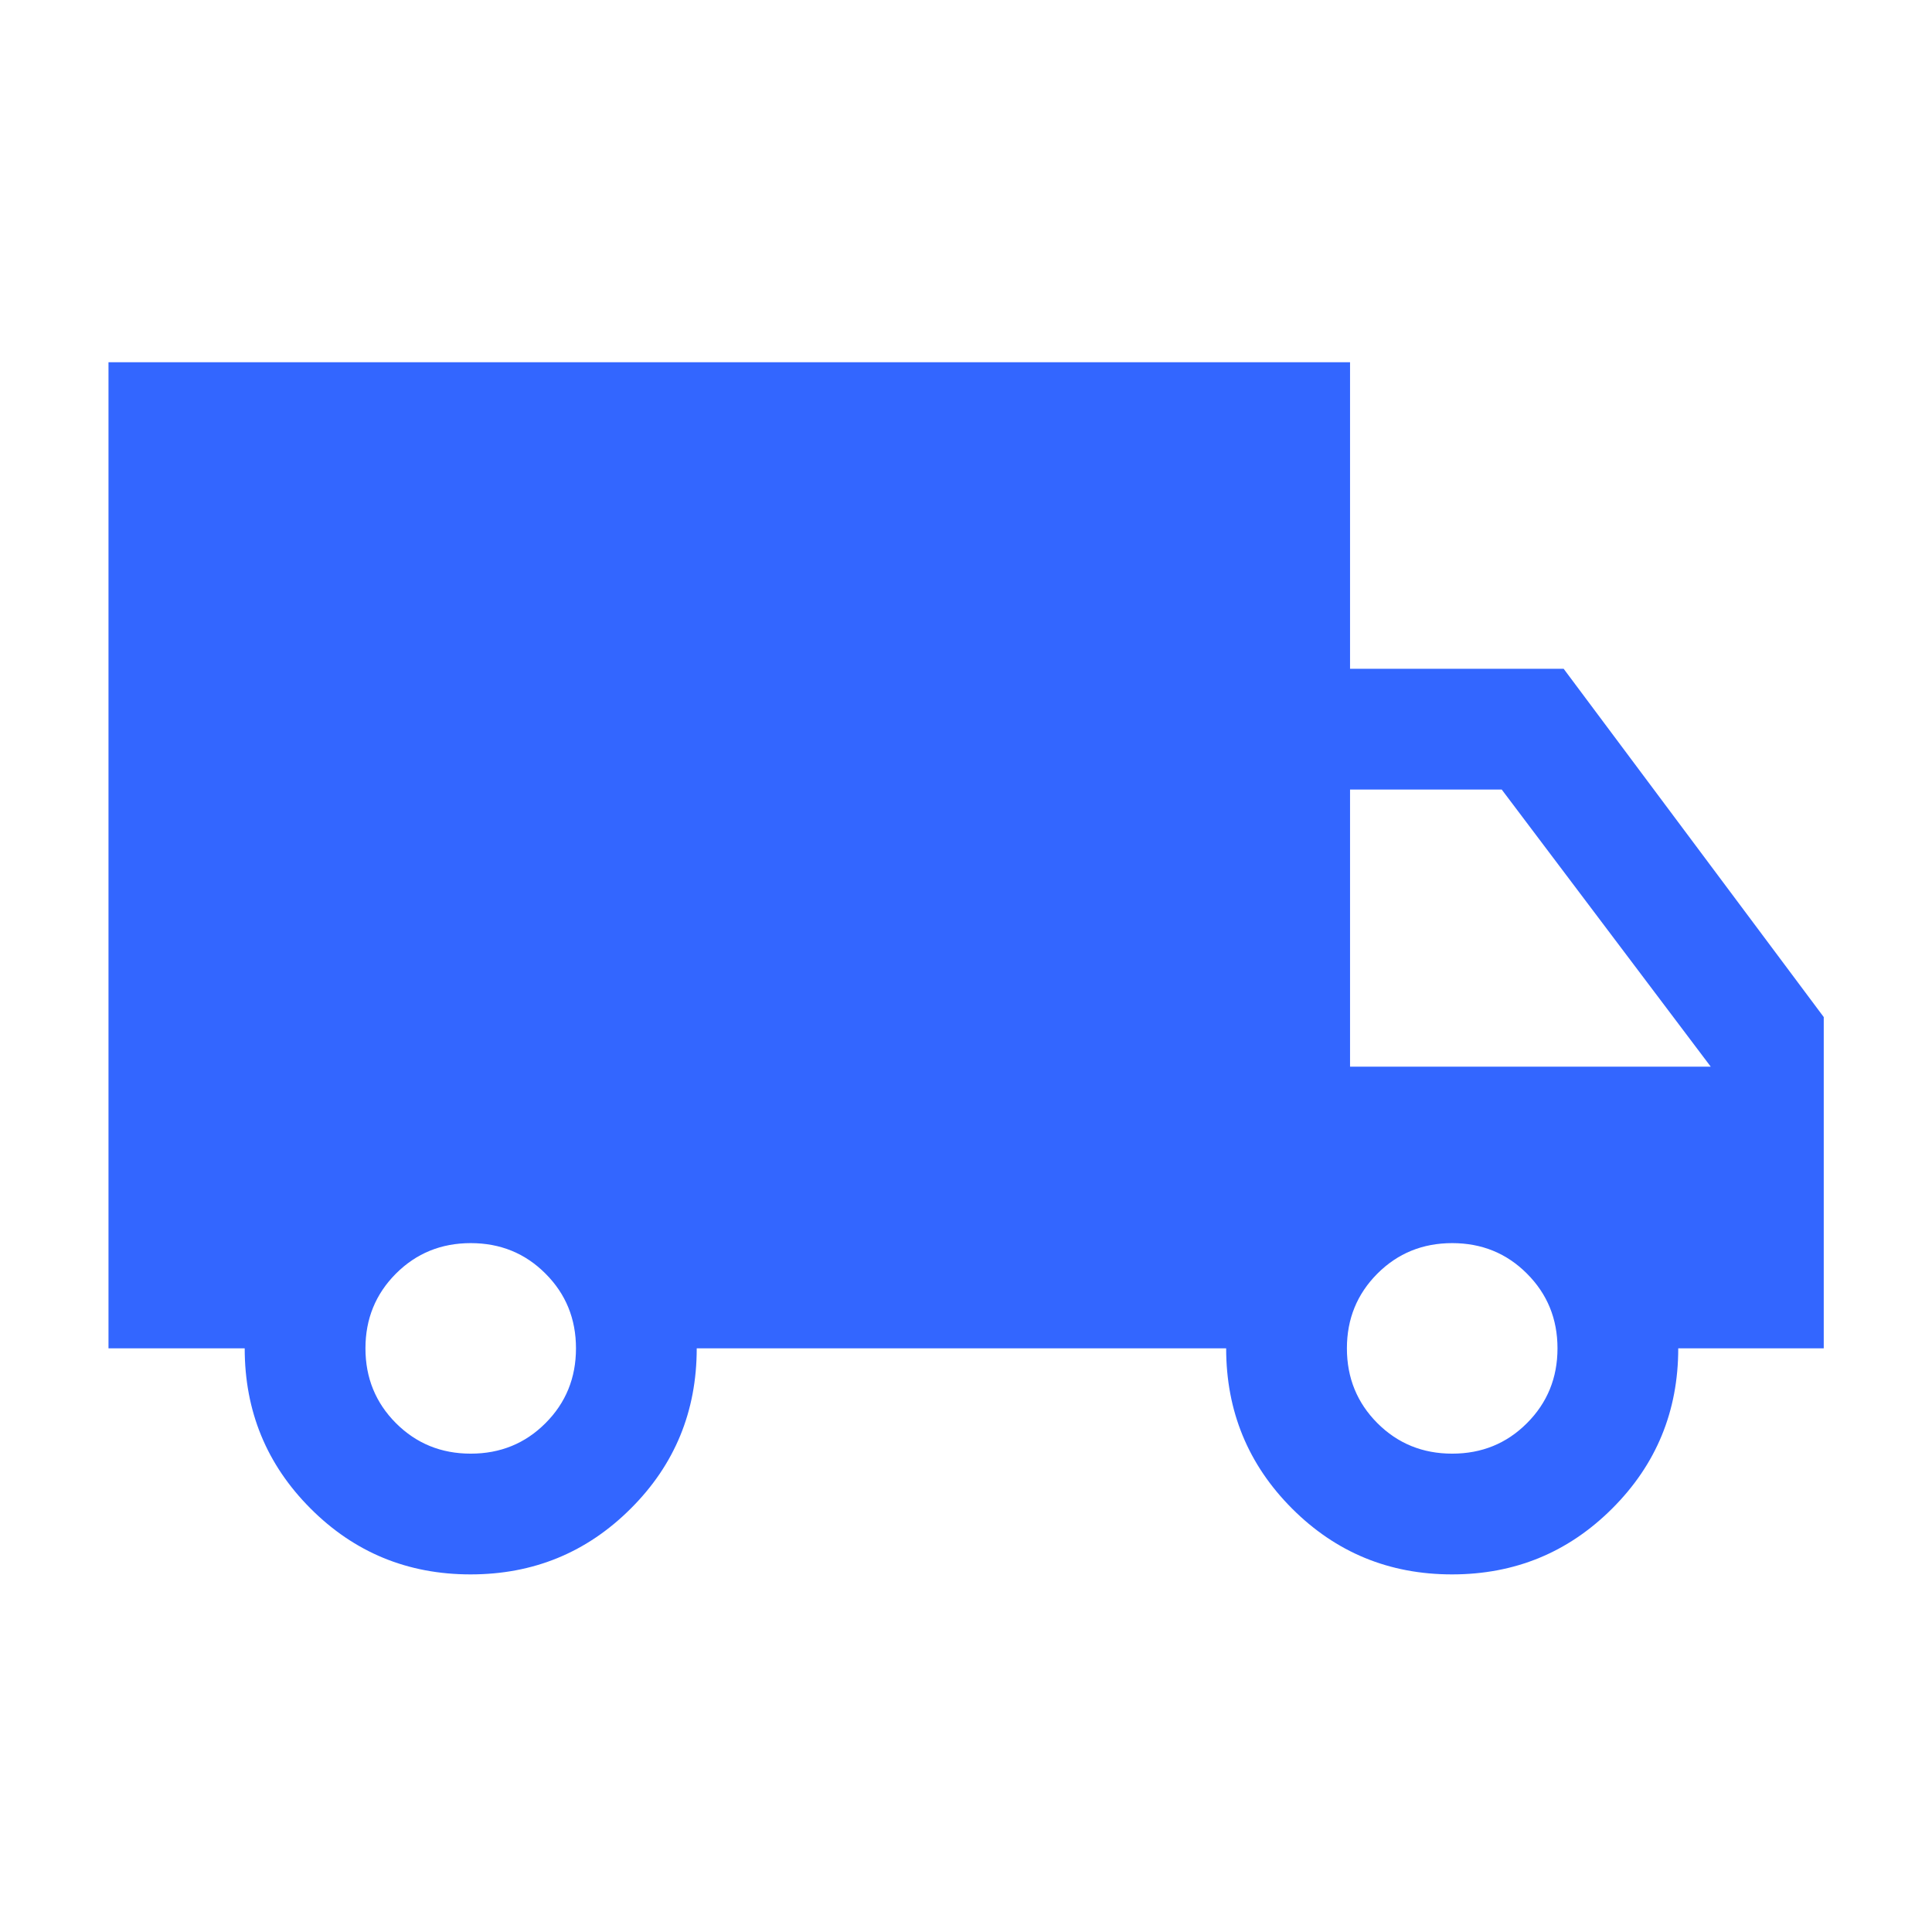 <svg width="32" height="32" viewBox="0 0 32 32" fill="none" xmlns="http://www.w3.org/2000/svg">
<mask id="mask0_1_43939" style="mask-type:alpha" maskUnits="userSpaceOnUse" x="0" y="0" width="32" height="32">
<rect width="32" height="32" fill="#D9D9D9"/>
</mask>
<g mask="url(#mask0_1_43939)">
<path d="M7.794 26.077C6.753 26.077 5.869 25.713 5.143 24.985C4.416 24.257 4.053 23.373 4.053 22.333H1.797V6H22.361V11.077H25.899L30.207 16.846V22.333H27.797C27.797 23.373 27.433 24.257 26.704 24.985C25.975 25.713 25.091 26.077 24.05 26.077C23.009 26.077 22.126 25.713 21.399 24.985C20.673 24.257 20.309 23.373 20.309 22.333H11.54C11.54 23.376 11.176 24.261 10.447 24.987C9.719 25.714 8.835 26.077 7.794 26.077ZM7.797 24.077C8.286 24.077 8.699 23.909 9.035 23.572C9.372 23.235 9.54 22.822 9.54 22.333C9.54 21.844 9.372 21.432 9.035 21.095C8.699 20.758 8.286 20.59 7.797 20.59C7.308 20.59 6.895 20.758 6.558 21.095C6.222 21.432 6.053 21.844 6.053 22.333C6.053 22.822 6.222 23.235 6.558 23.572C6.895 23.909 7.308 24.077 7.797 24.077ZM24.053 24.077C24.542 24.077 24.955 23.909 25.291 23.572C25.628 23.235 25.797 22.822 25.797 22.333C25.797 21.844 25.628 21.432 25.291 21.095C24.955 20.758 24.542 20.59 24.053 20.59C23.564 20.59 23.151 20.758 22.814 21.095C22.478 21.432 22.309 21.844 22.309 22.333C22.309 22.822 22.478 23.235 22.814 23.572C23.151 23.909 23.564 24.077 24.053 24.077ZM22.361 17.667H28.335L24.873 13.077H22.361V17.667Z" fill="#3366FF"/>
</g>
</svg>
